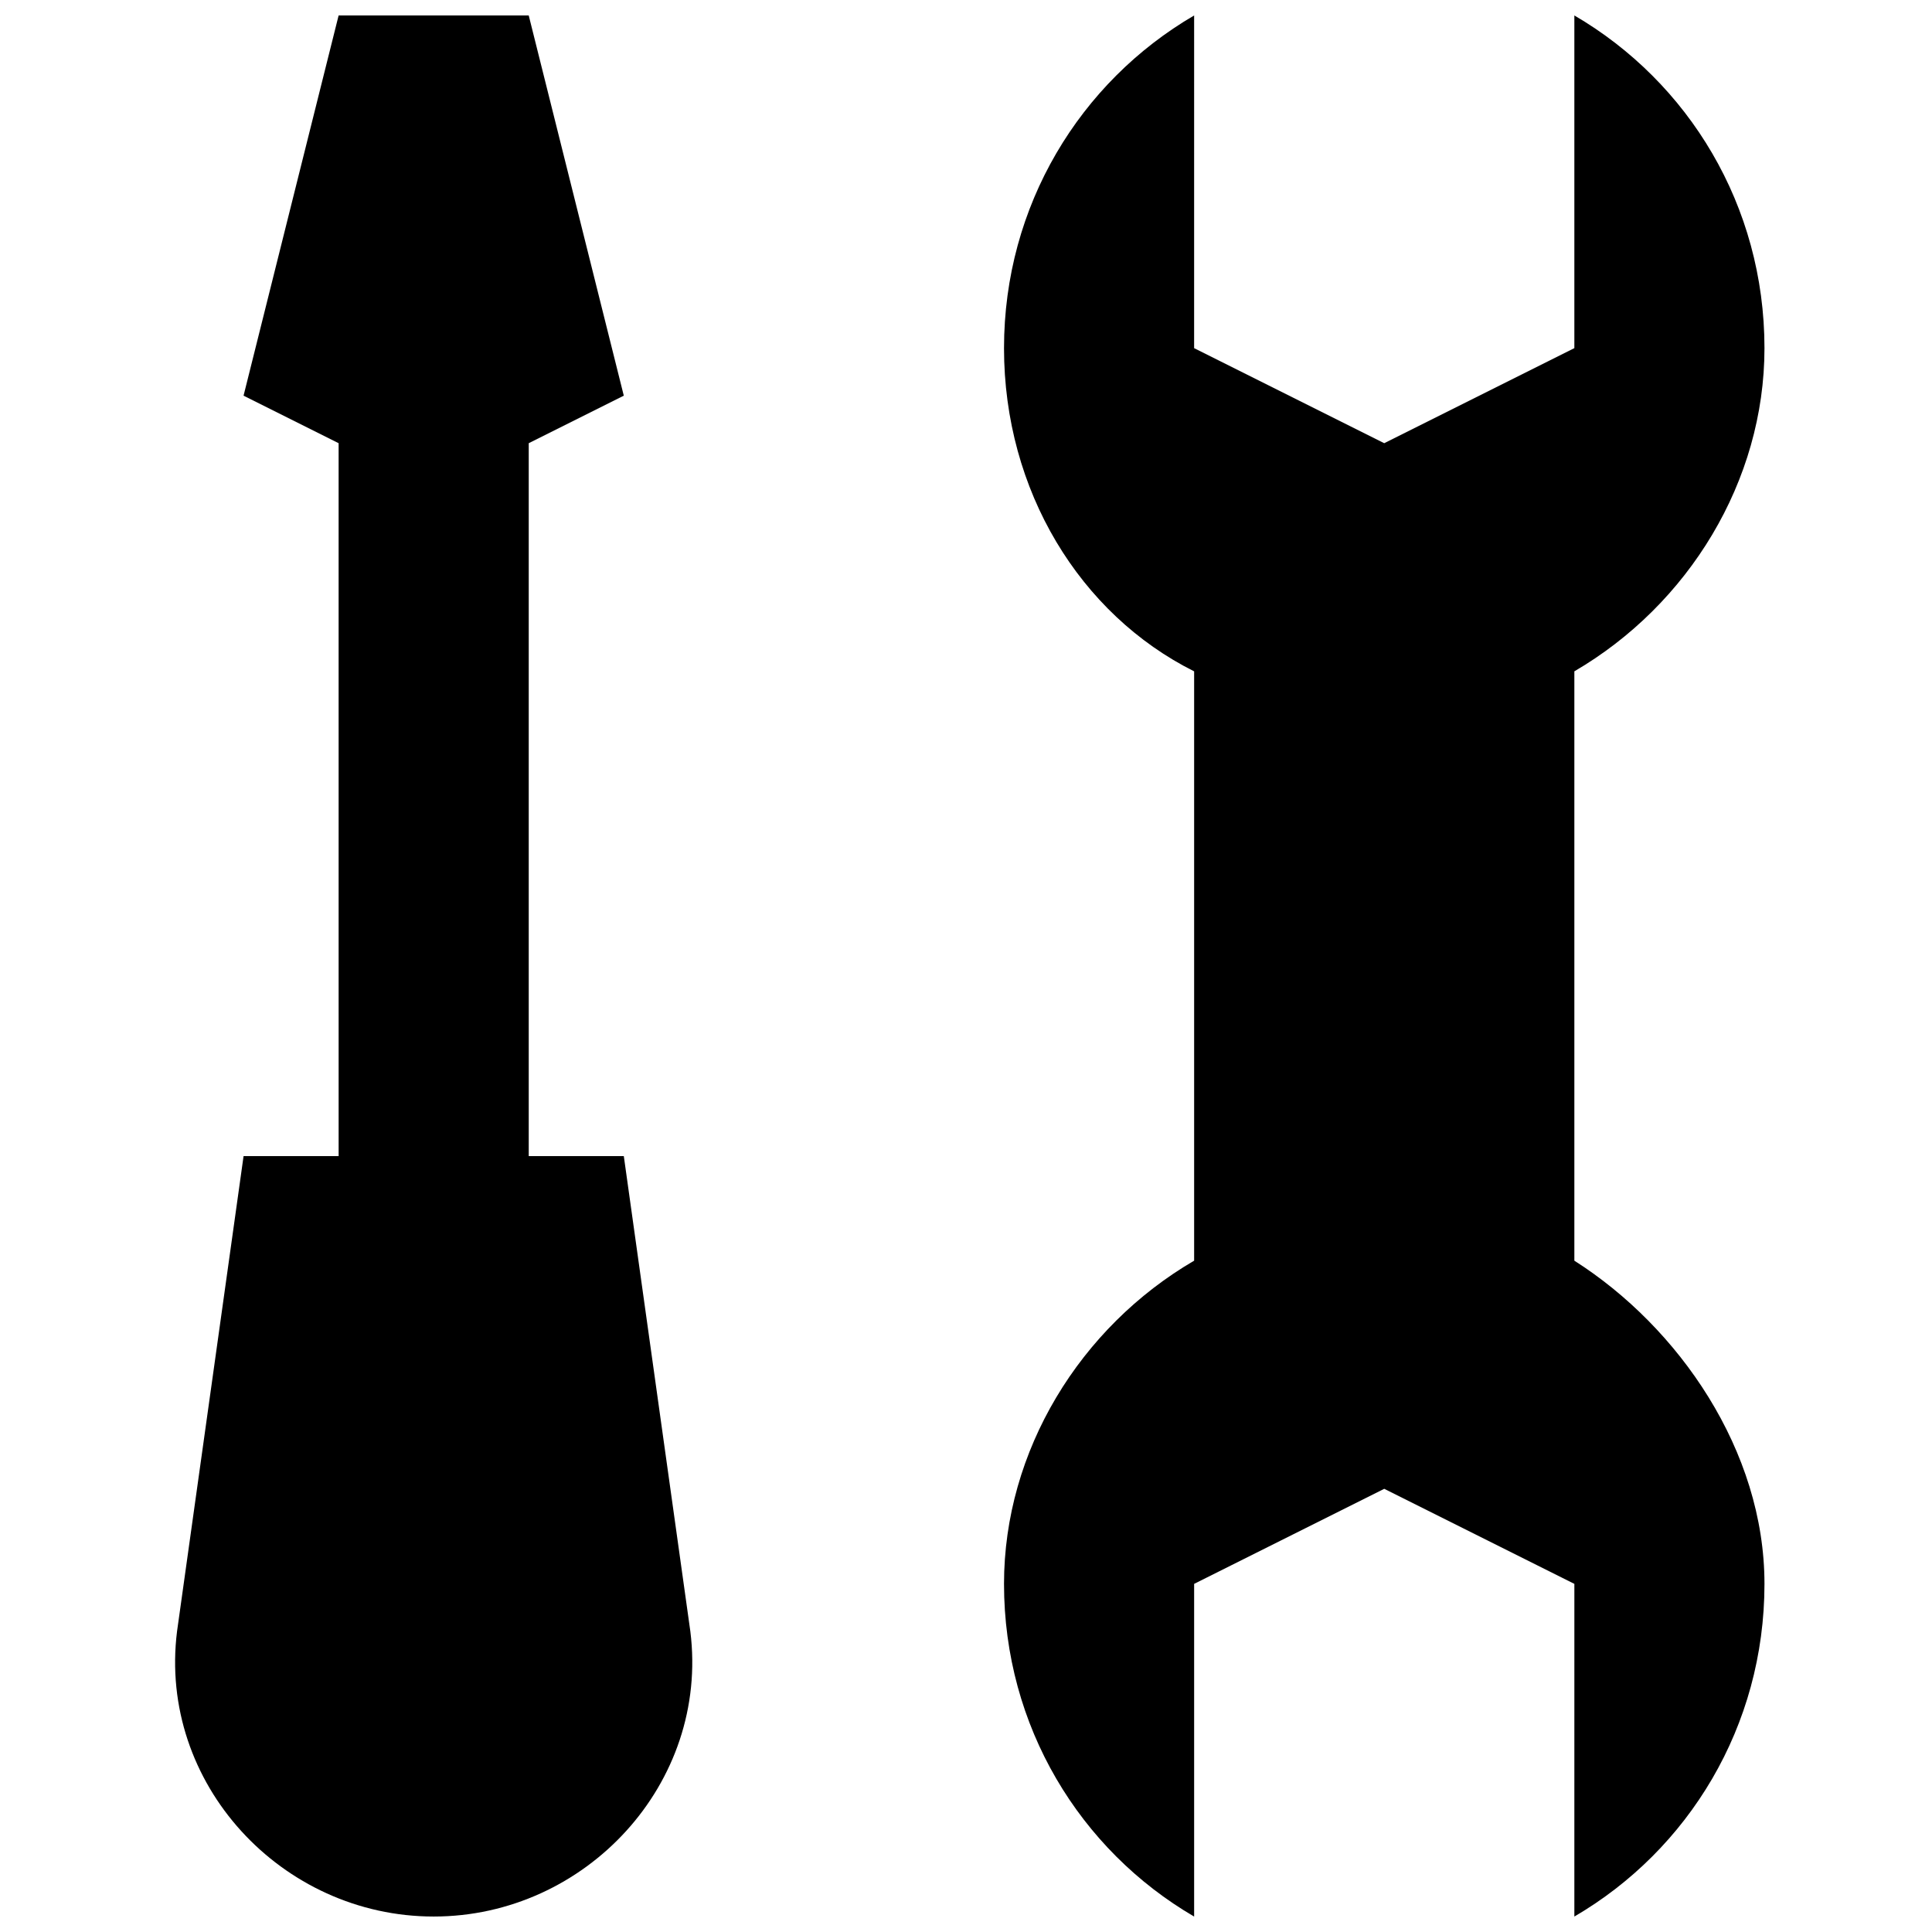 <?xml version="1.0" encoding="UTF-8"?>
<!-- Uploaded to: ICON Repo, www.iconrepo.com, Generator: ICON Repo Mixer Tools -->
<svg width="800px" height="800px" version="1.1" viewBox="144 144 512 512" xmlns="http://www.w3.org/2000/svg">
 <defs>
  <clipPath id="b">
   <path d="m190 148.09h138v503.81h-138z"/>
  </clipPath>
  <clipPath id="a">
   <path d="m410 148.09h202v503.81h-202z"/>
  </clipPath>
 </defs>
 <g>
  <g clip-path="url(#b)">
   <path d="m284.12 450.38v-188.93l25.191-12.594-25.191-100.76h-50.383l-25.191 100.76 25.191 12.594 0.004 188.93h-25.191l-17.633 125.95c-5.039 40.305 27.711 75.57 68.016 75.57 40.305 0 73.051-35.266 68.016-75.57l-17.633-125.95z"/>
  </g>
  <g clip-path="url(#a)">
   <path d="m561.22 478.09v-156.18c30.23-17.633 50.383-50.383 50.383-85.648 0-37.785-20.152-70.535-50.383-88.168v88.168l-50.383 25.191-50.383-25.191 0.004-88.164c-30.23 17.633-50.383 50.383-50.383 88.168 0 37.785 20.152 70.535 50.383 85.648v156.18c-30.23 17.633-50.383 50.383-50.383 85.648 0 37.785 20.152 70.535 50.383 88.168v-88.168l50.383-25.191 50.383 25.191-0.004 88.164c30.23-17.633 50.383-50.383 50.383-88.168-0.004-35.266-22.676-68.012-50.383-85.645z"/>
  </g>
 </g>
</svg>